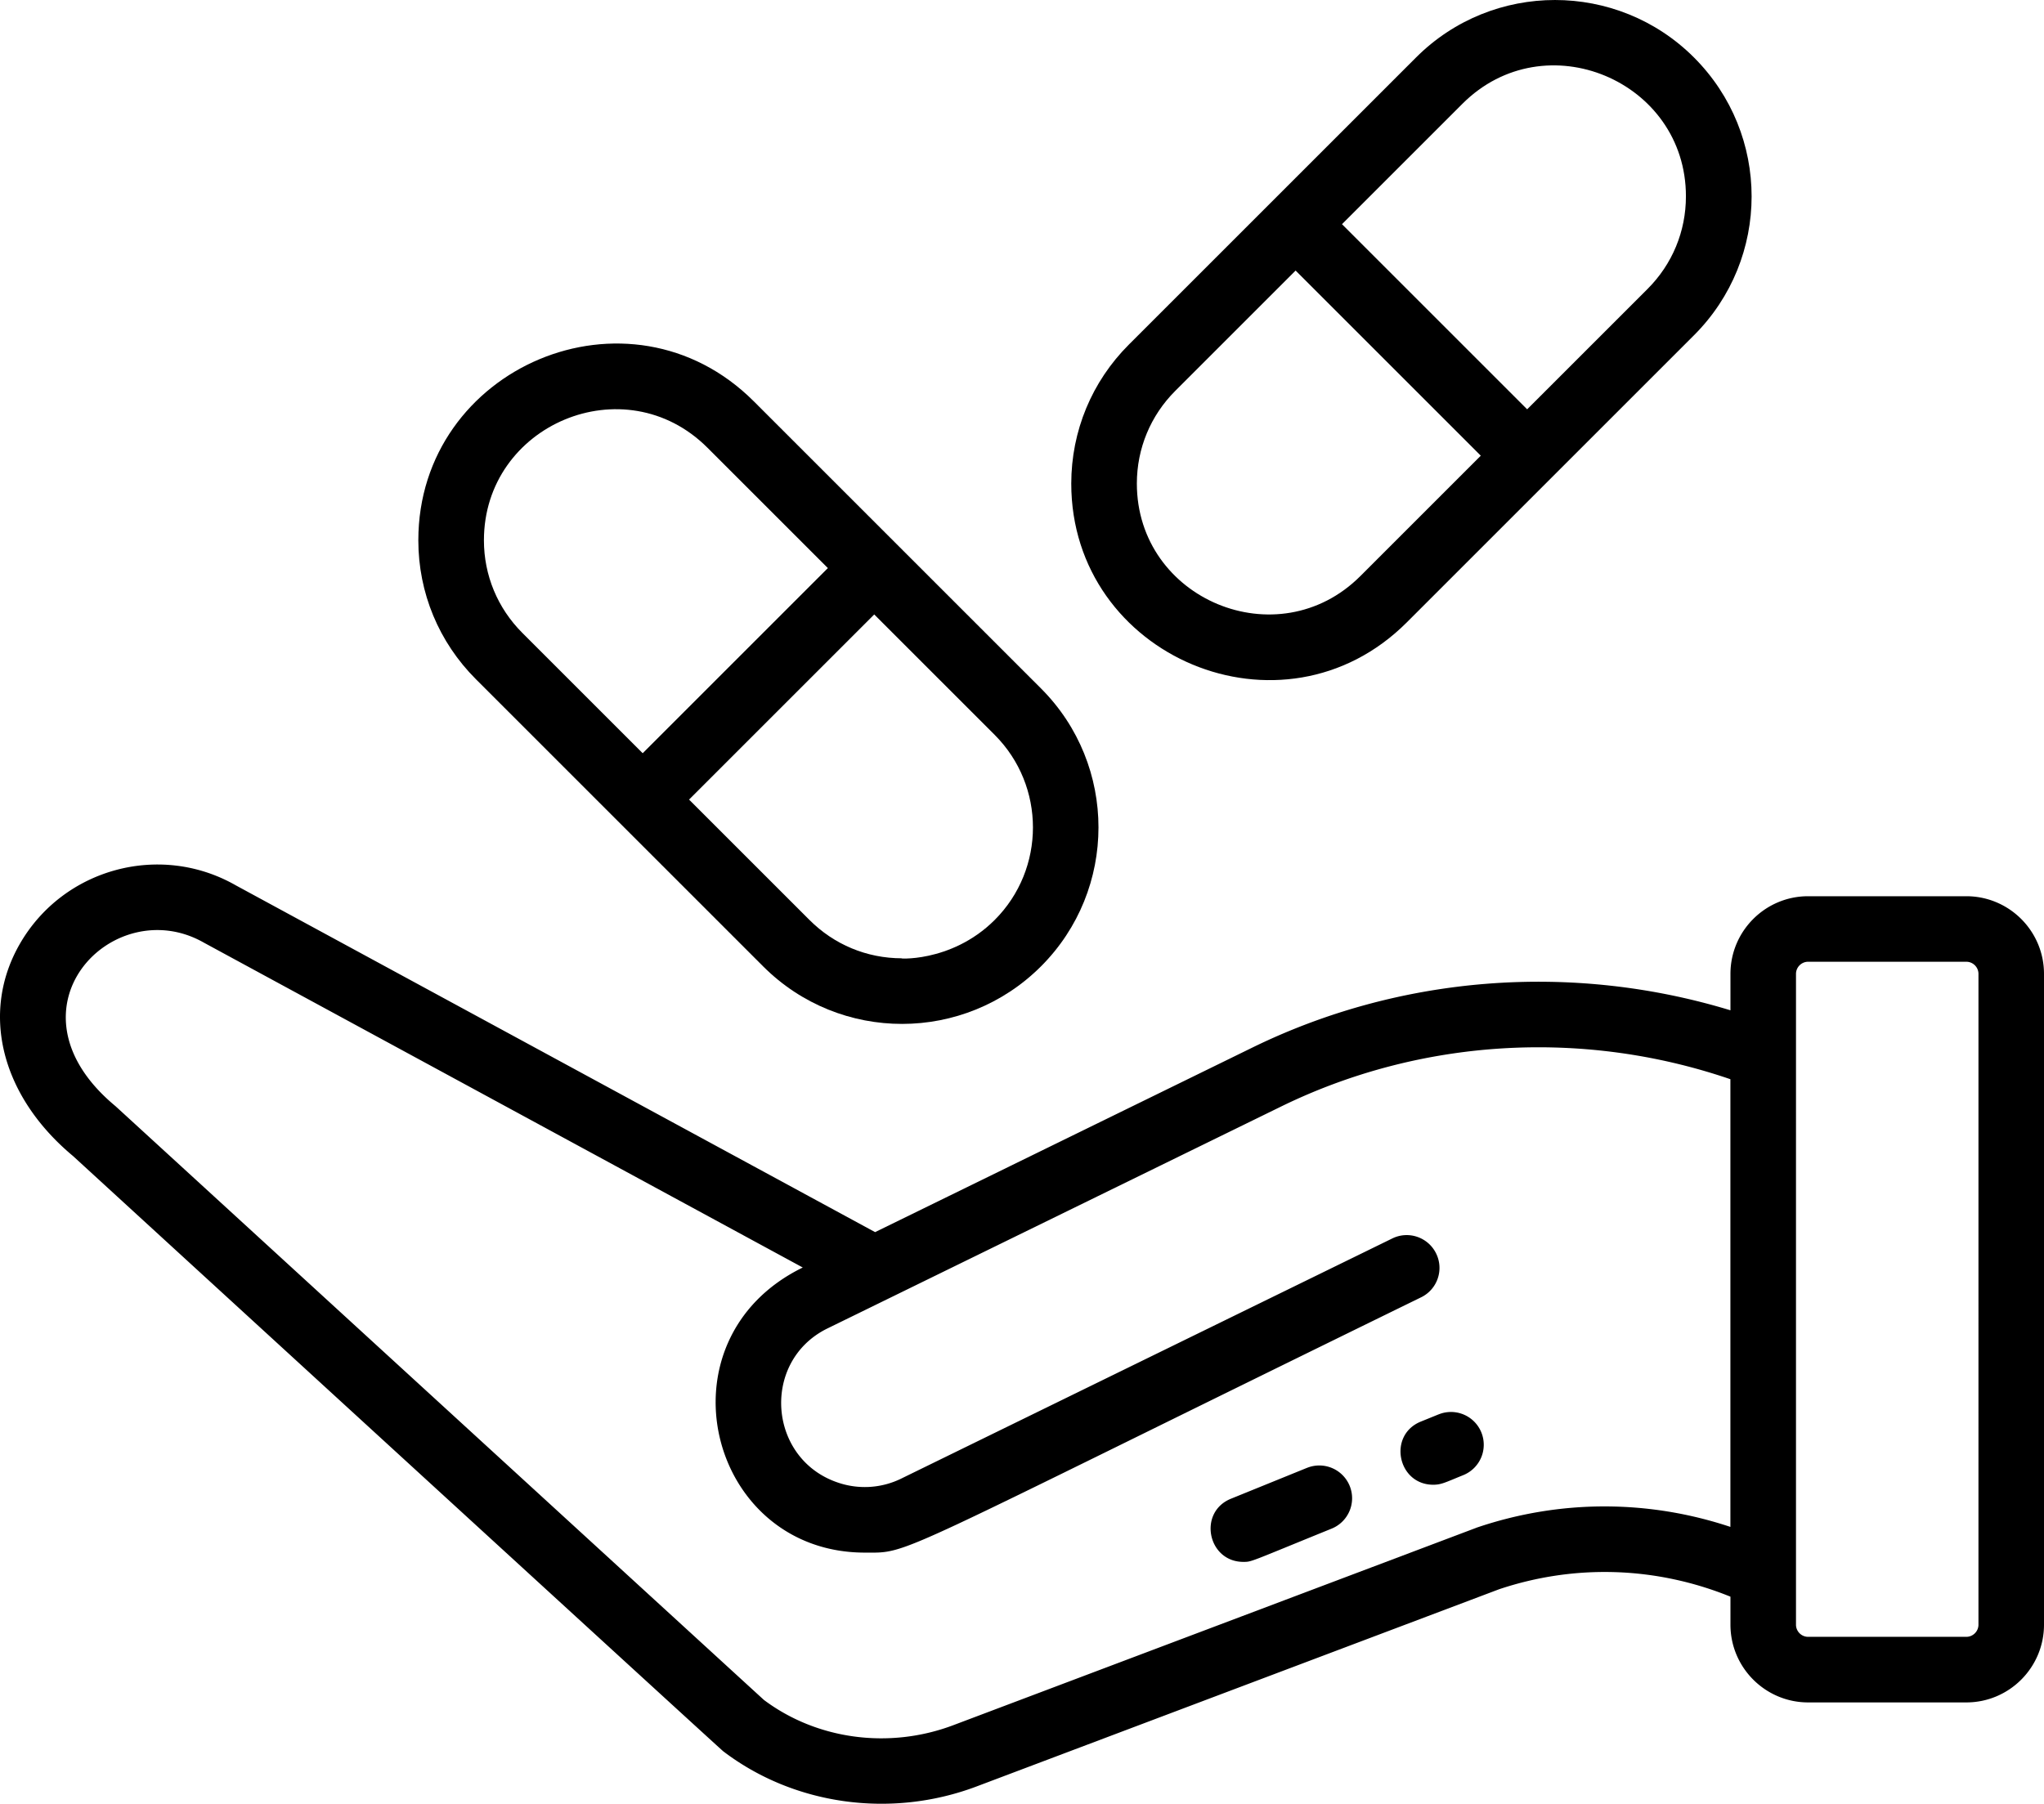 <svg xmlns="http://www.w3.org/2000/svg" width="355.22" height="313.55"><path d="m250.01 245.86-3.08 1.25c-5.8 2.35-4.05 10.98 2.15 10.98 1.42 0 2.08-.4 5.22-1.67a5.697 5.697 0 0 0 3.14-7.42 5.697 5.697 0 0 0-7.42-3.14Zm-22.88 9.3-13.2 5.36c-5.8 2.35-4.05 10.98 2.15 10.98 1.5 0 .99.05 15.34-5.78a5.697 5.697 0 0 0 3.14-7.42 5.697 5.697 0 0 0-7.42-3.14Z"/><path d="M341.72 155.79h-27.49c-7.45 0-13.5 6.06-13.5 13.5v6.33c-27.54-8.39-57.47-6.12-83.31 6.59l-65.34 31.97L41 153.91c-13.15-7.53-29.99-2.97-37.55 10.16-6.9 11.99-3.26 26.46 9.25 36.89 4.04 3.71 112.47 103.08 112.97 103.45 12.32 9.4 29.2 11.73 44.04 6.13l90.81-34.28c13.19-4.42 27.33-3.94 40.21 1.29v4.87c0 7.45 6.06 13.51 13.5 13.51h27.49c7.45 0 13.5-6.06 13.5-13.51V169.29c0-7.45-6.06-13.5-13.5-13.5m-41 109.63c-14.27-4.75-29.59-4.77-43.95.08-.06.02-.13.04-.19.07l-90.91 34.32c-11.11 4.2-23.68 2.53-32.91-4.39-3.25-2.96-112.68-103.21-112.68-103.21-20.37-16.87-.4-37.44 15.37-28.42l104.06 56.46c-25.66 12.55-16.46 49.56 10.8 49.56 8.03 0 3.23 1.32 96.66-44.38 2.83-1.38 4-4.79 2.61-7.62-1.38-2.82-4.79-4-7.62-2.61l-85.15 41.65a14.4 14.4 0 0 1-11.09.82c-12.25-4.04-13.52-20.99-2.06-26.76l78.77-38.54c24.3-11.95 52.61-13.65 78.29-4.85v77.83Zm43.11 17c0 1.16-.95 2.11-2.11 2.11h-27.49c-1.16 0-2.11-.95-2.11-2.11V169.29c0-1.16.95-2.11 2.11-2.11h27.49c1.16 0 2.11.95 2.11 2.11z"/><path d="M132.62 167.98c13.38 13.38 34.99 13.3 48.29 0 13.32-13.32 13.32-34.98.01-48.3l-49.91-49.91C109.36 48.13 72.7 63.83 72.7 93.92c0 9.12 3.56 17.7 10.01 24.15zm40.24-40.24c8.87 8.87 8.87 23.31 0 32.18-7.68 7.67-17.52 6.66-16.1 6.66-6.16 0-11.83-2.41-16.08-6.66l-20.93-20.93 32.18-32.18zm-49.91-49.91 20.92 20.92-32.18 32.18-20.92-20.92c-4.3-4.3-6.67-10.01-6.67-16.09 0-20.12 24.47-30.47 38.85-16.09m121.53 30.36 49.91-49.91c13.34-13.33 13.37-34.92 0-48.29-13.32-13.32-34.99-13.32-48.3 0l-24.96 24.96-24.95 24.95c-6.44 6.44-10 15.02-10.01 24.15 0 30.14 36.74 45.71 58.31 24.14m9.67-90.15c14.35-14.35 38.87-3.99 38.84 16.1 0 6.07-2.36 11.78-6.66 16.08L265.4 71.15l-32.18-32.18zm-49.91 49.91 20.92-20.92 32.18 32.18-20.92 20.92c-14.33 14.33-38.85 4.06-38.85-16.08 0-6.09 2.38-11.81 6.67-16.1"/></svg>